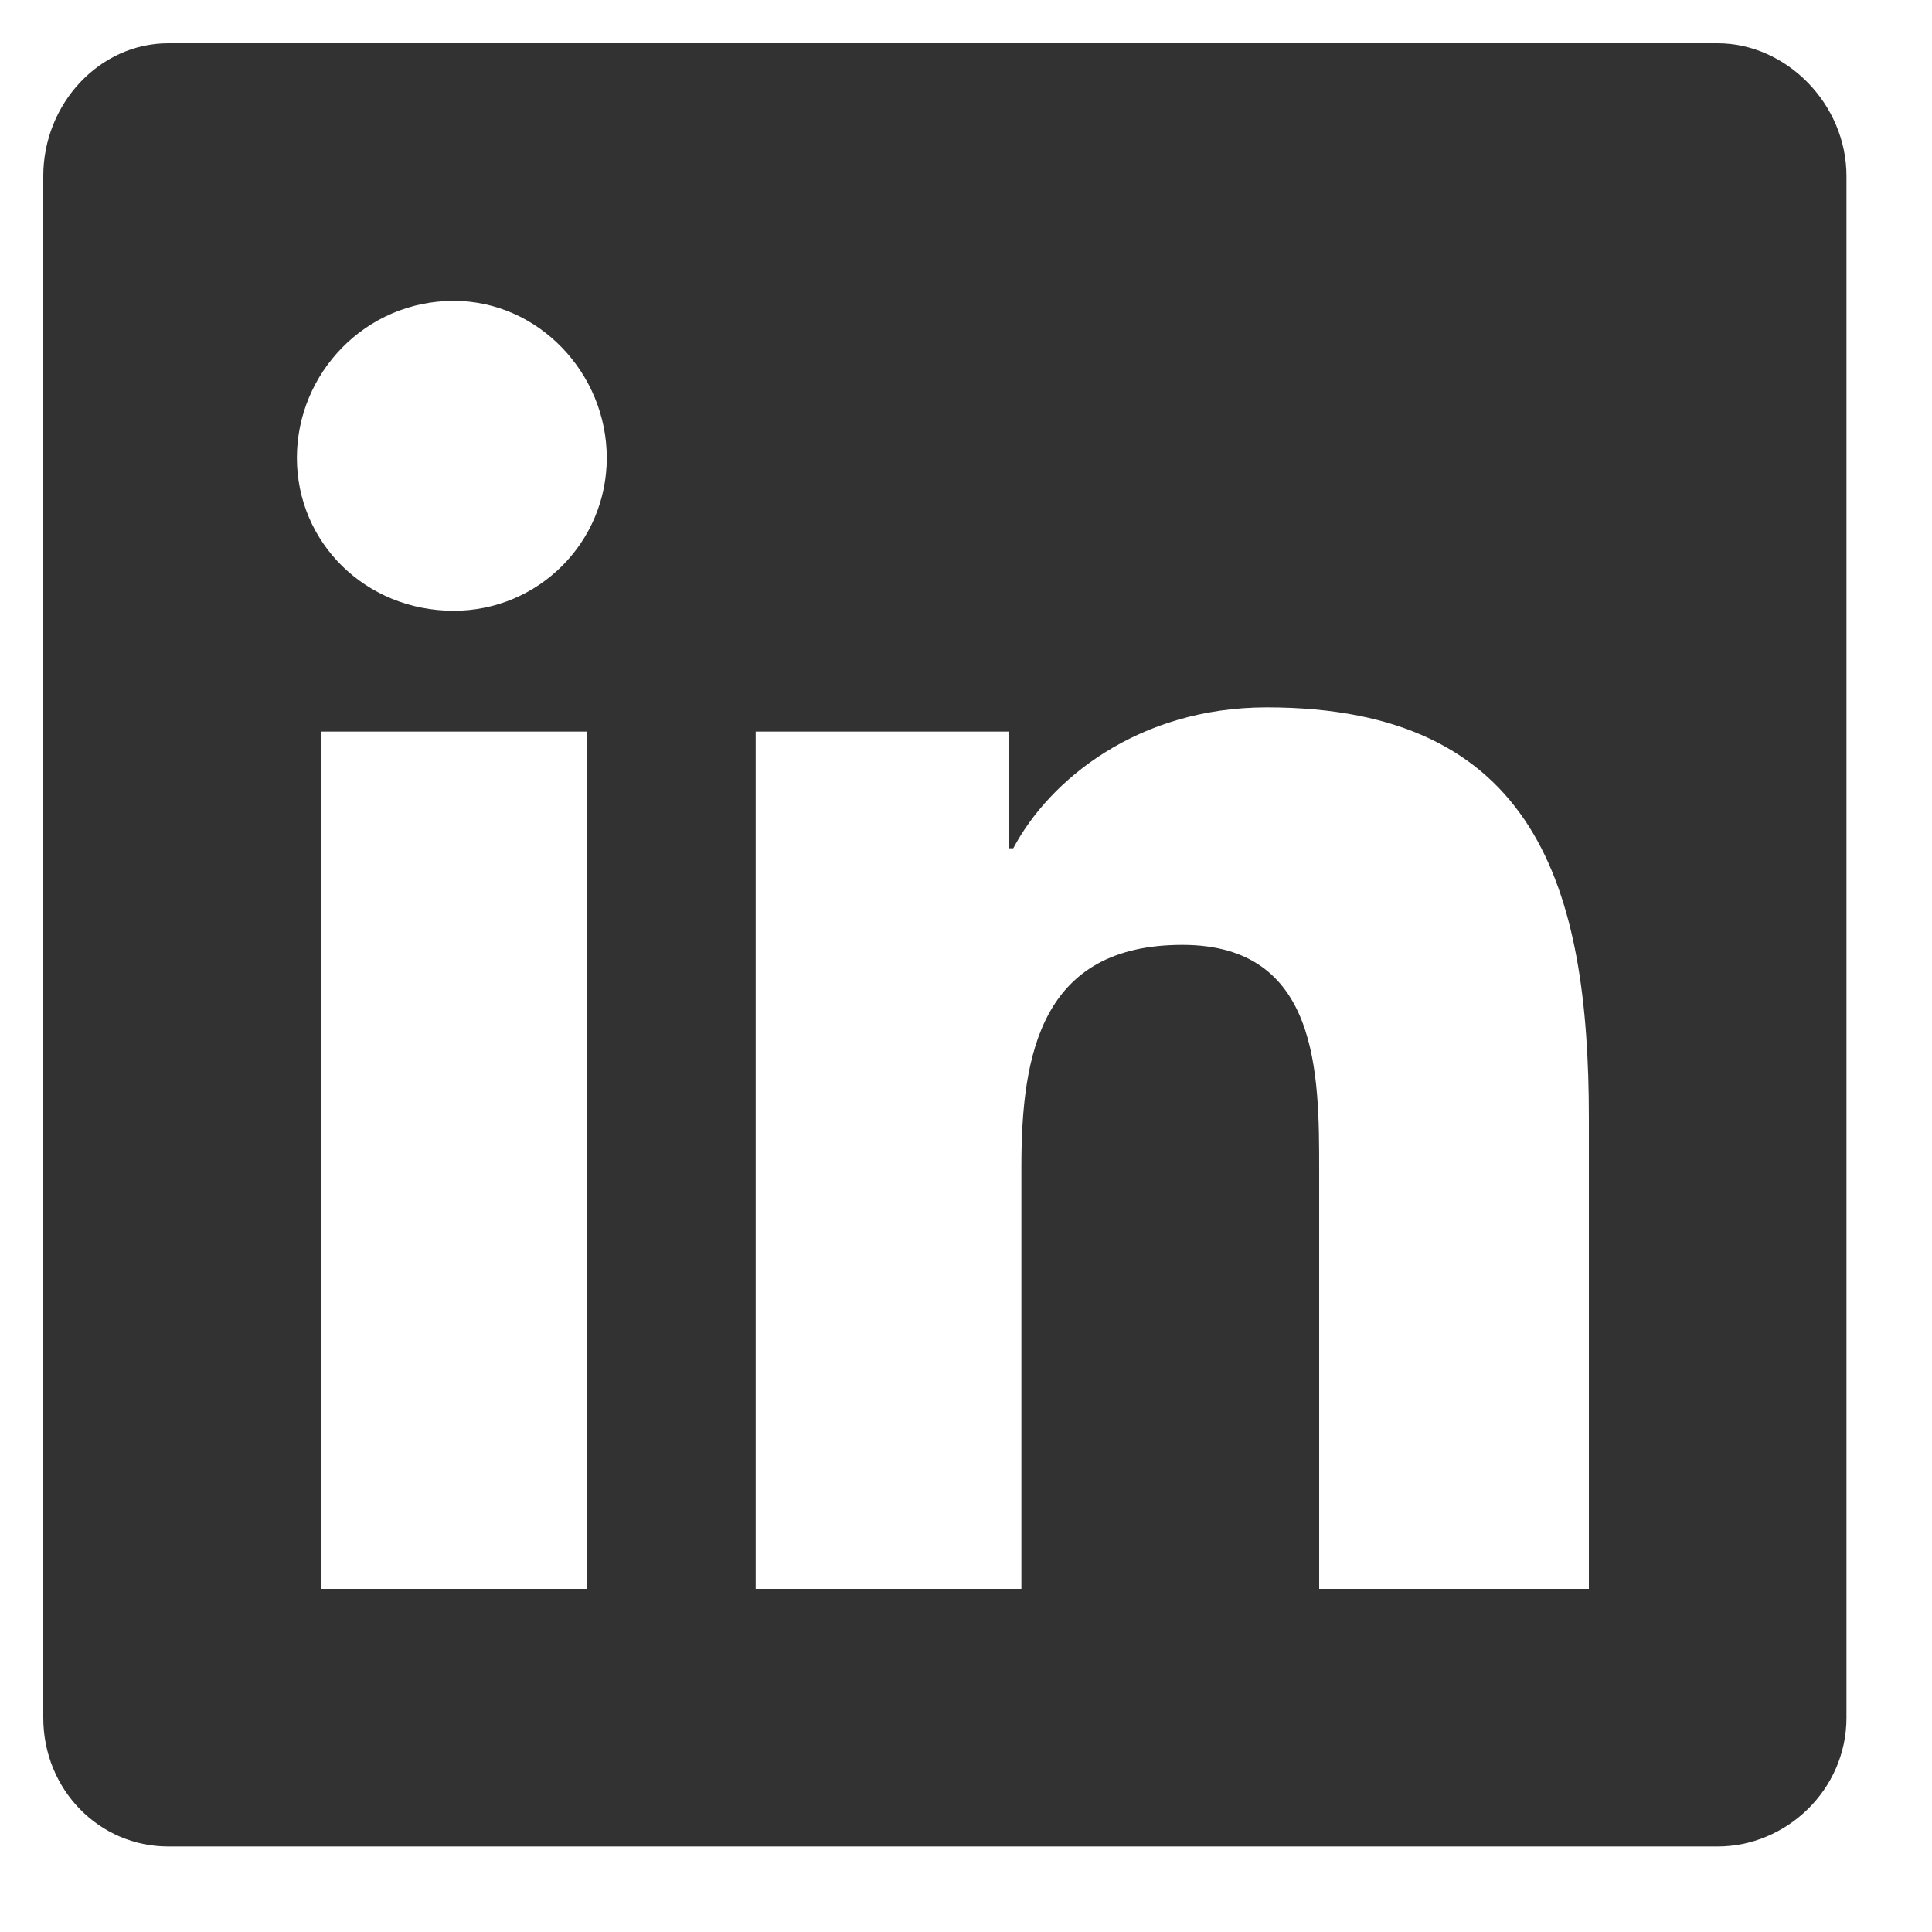 <svg width="15" height="15" viewBox="0 0 15 15" fill="none" xmlns="http://www.w3.org/2000/svg">
<path d="M13.336 0.336H1.305C0.773 0.336 0.336 0.805 0.336 1.367V13.336C0.336 13.898 0.773 14.336 1.305 14.336H13.336C13.867 14.336 14.336 13.898 14.336 13.336V1.367C14.336 0.805 13.867 0.336 13.336 0.336ZM4.555 12.336H2.492V5.68H4.555V12.336ZM3.523 4.742C2.836 4.742 2.305 4.211 2.305 3.555C2.305 2.898 2.836 2.336 3.523 2.336C4.18 2.336 4.711 2.898 4.711 3.555C4.711 4.211 4.18 4.742 3.523 4.742ZM12.336 12.336H10.242V9.086C10.242 8.336 10.242 7.336 9.18 7.336C8.086 7.336 7.93 8.18 7.93 9.055V12.336H5.867V5.68H7.836V6.586H7.867C8.148 6.055 8.836 5.492 9.836 5.492C11.93 5.492 12.336 6.898 12.336 8.68V12.336Z" fill="#323232"/>
</svg>
